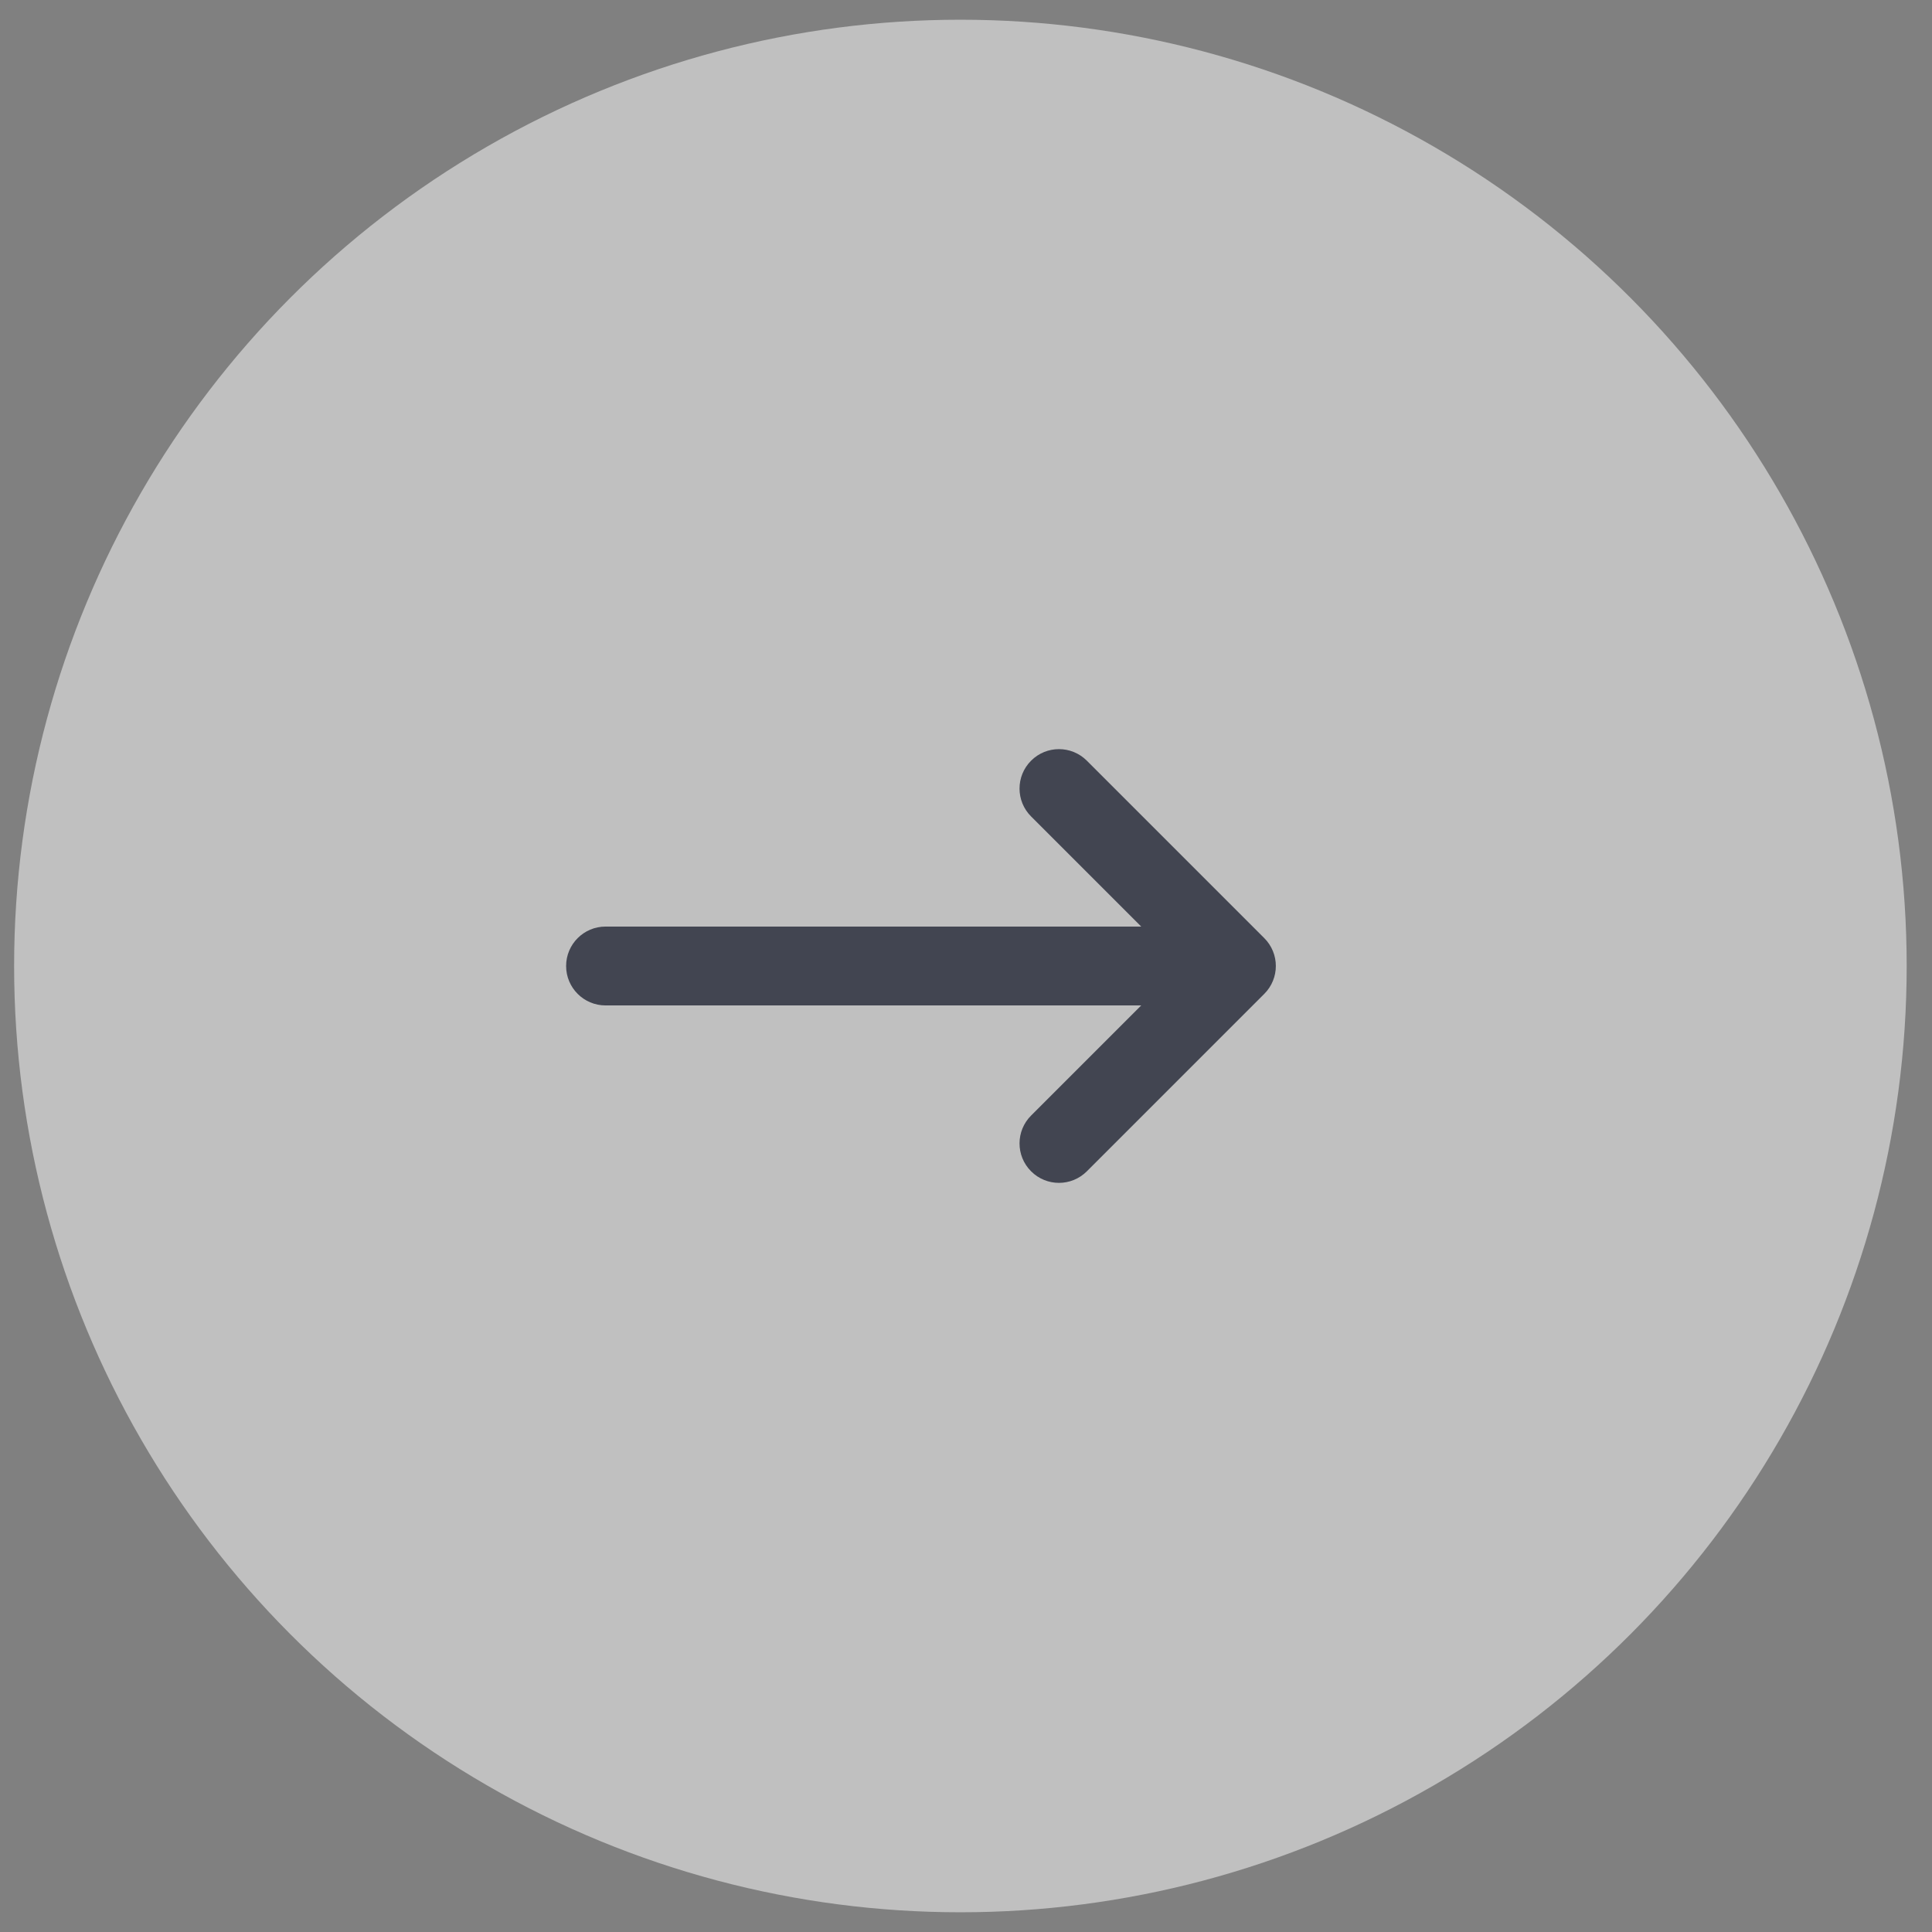 <svg width="49" height="49" viewBox="0 0 49 49" fill="none" xmlns="http://www.w3.org/2000/svg">
<rect x="0" y="0" width="49" height="49" fill="#808080" stroke="none"/>
<circle opacity="0.5" cx="24" cy="24" r="24" transform="matrix(-1 0 0 1 48.358 0.5)" fill="white"/>
<path fill-rule="evenodd" clip-rule="evenodd" d="M26.151 29.707C26.541 30.098 27.174 30.098 27.565 29.707L32.065 25.207C32.456 24.817 32.456 24.183 32.065 23.793L27.565 19.293C27.174 18.902 26.541 18.902 26.151 19.293C25.76 19.683 25.76 20.317 26.151 20.707L28.944 23.5H15.358C14.806 23.5 14.358 23.948 14.358 24.5C14.358 25.052 14.806 25.5 15.358 25.5H28.944L26.151 28.293C25.76 28.683 25.76 29.317 26.151 29.707Z" fill="#424551"/>
</svg>

